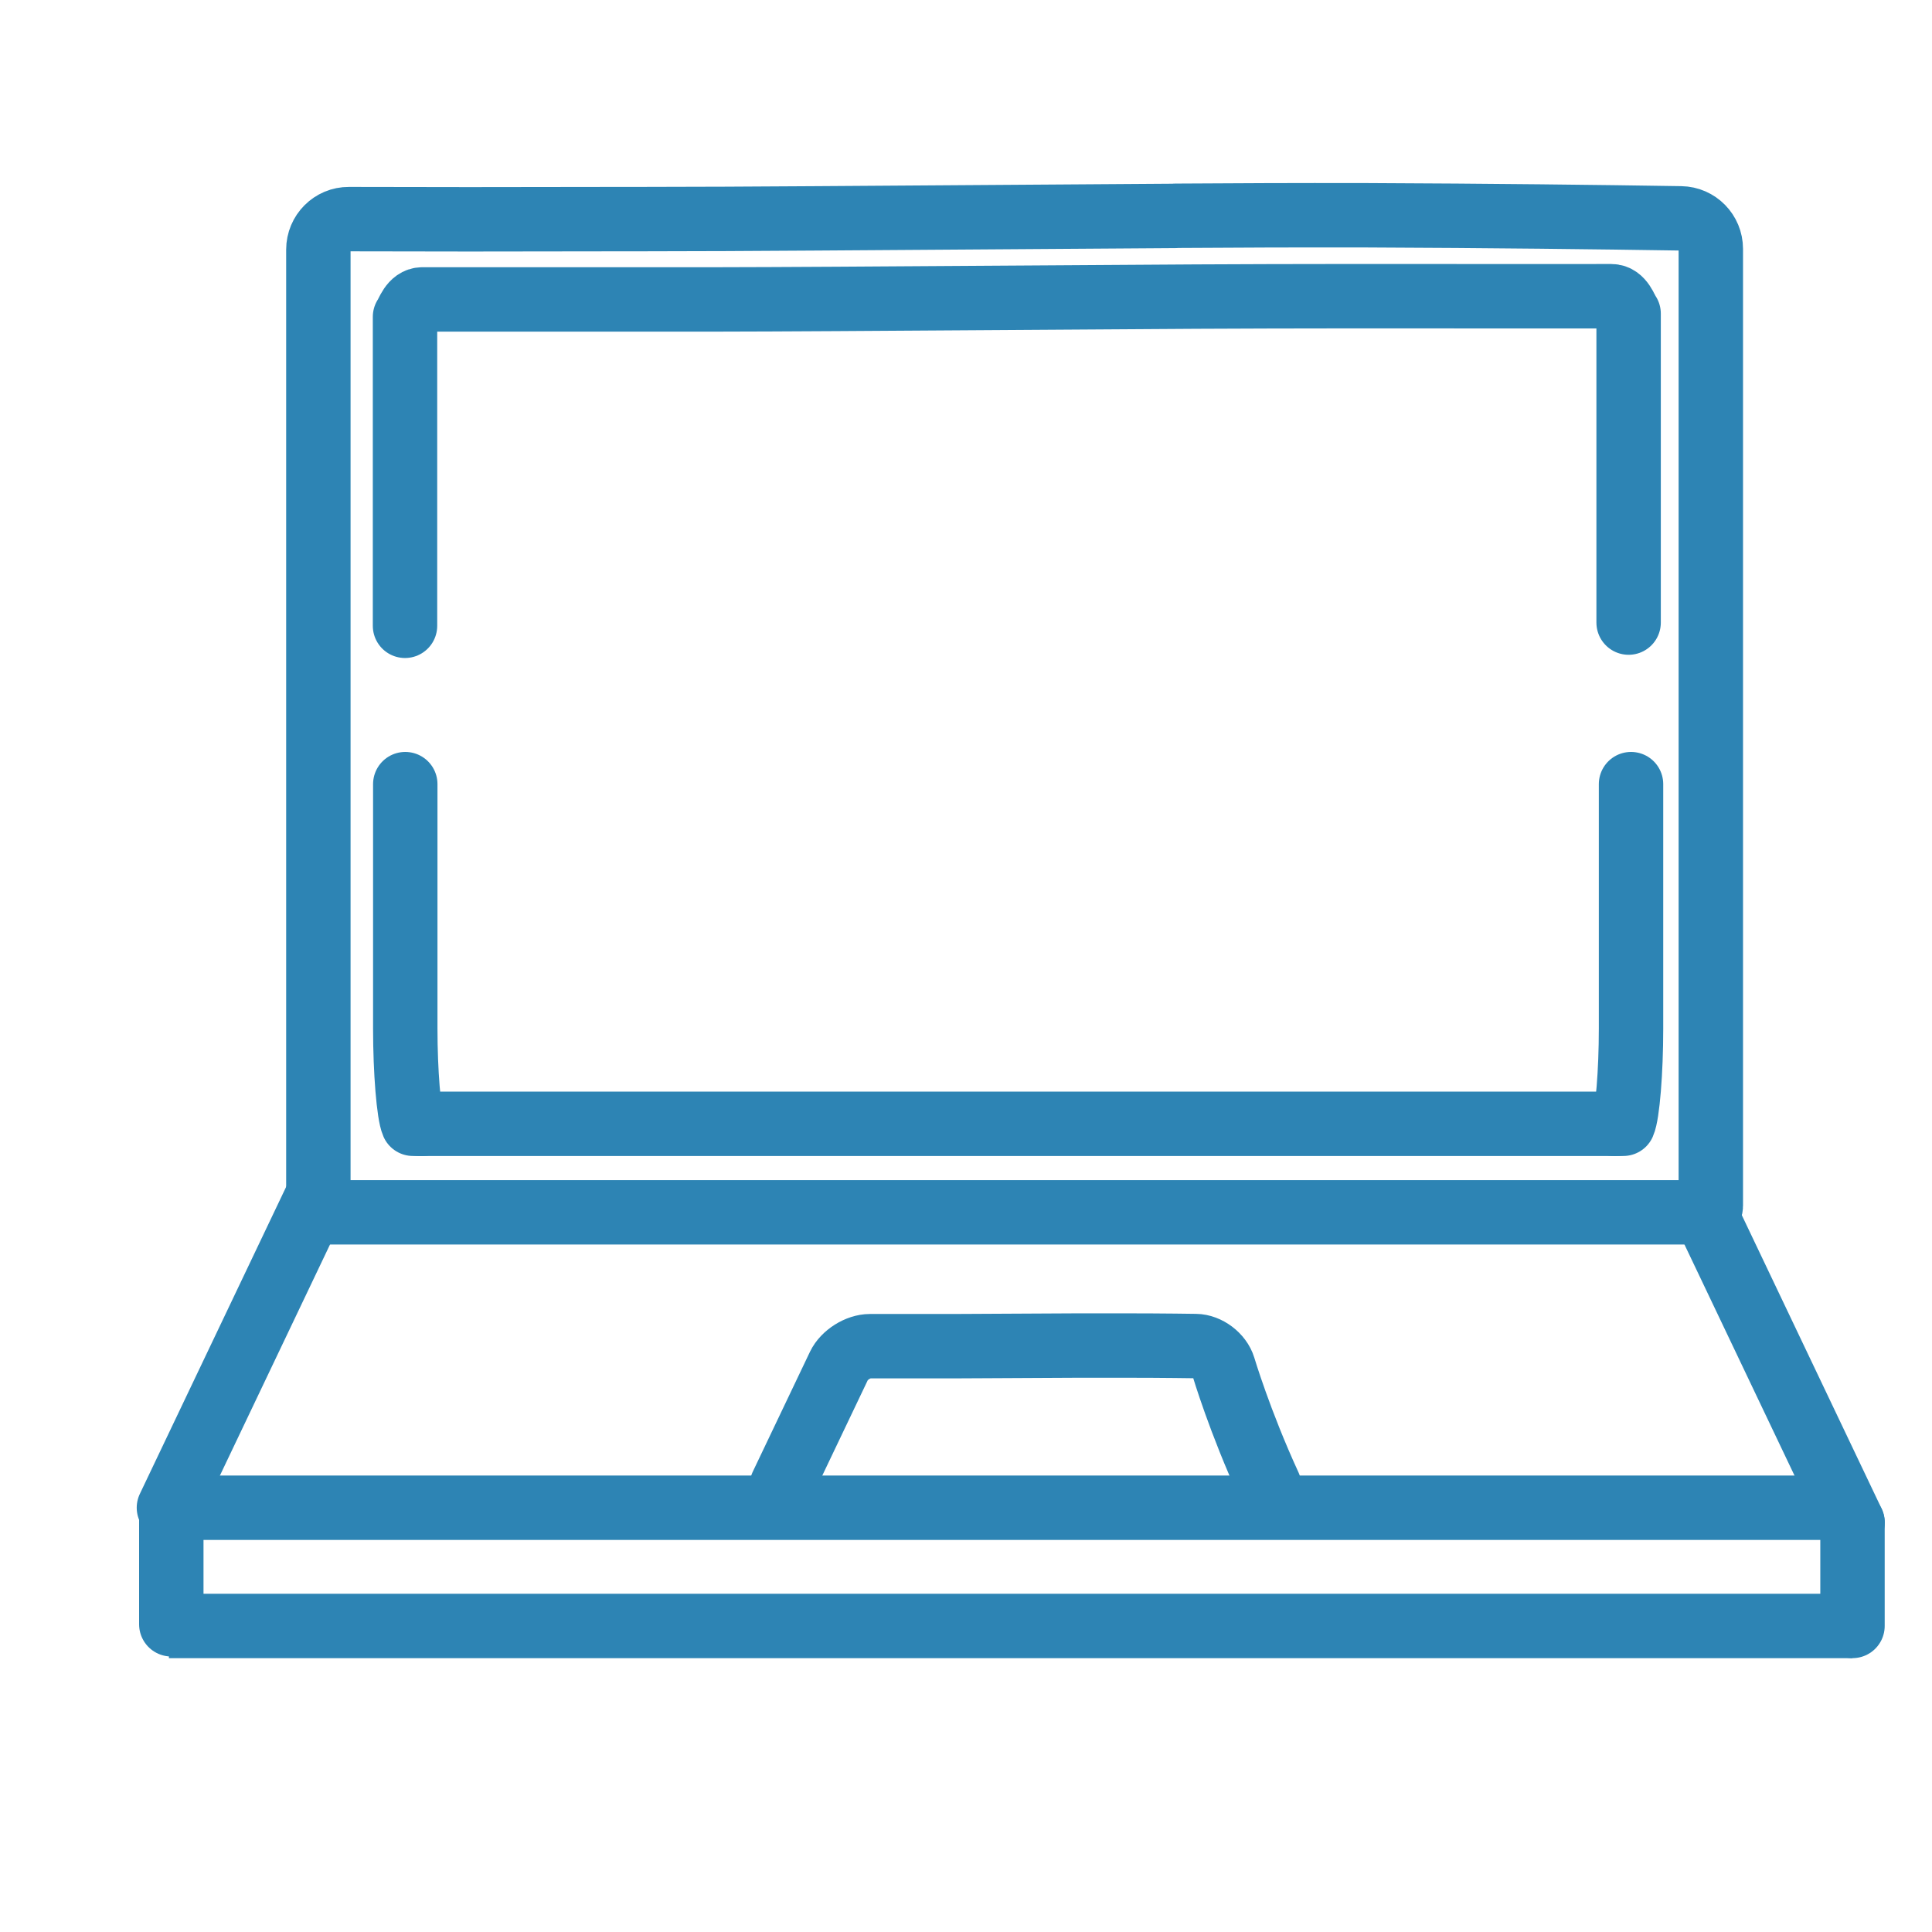 <svg xmlns="http://www.w3.org/2000/svg" width="60" height="60" viewBox="0 0 60 60" fill="none"><path d="M36.503 6.701C38.063 6.689 40.595 6.681 42.127 6.685H42.391C46.335 6.701 49.655 6.741 52.199 6.781C52.719 6.789 53.131 7.213 53.131 7.729V37.449C53.131 37.561 53.043 37.649 52.931 37.649H10.087C9.975 37.649 9.887 37.561 9.887 37.449V7.753C9.887 7.229 10.311 6.801 10.835 6.805C13.051 6.813 15.843 6.813 19.091 6.805C19.491 6.805 19.715 6.805 19.715 6.805C21.275 6.805 23.831 6.793 25.391 6.781L36.503 6.705V6.701Z" stroke="#2D84B4" stroke-width="2" stroke-linecap="round" stroke-linejoin="round"></path><path d="M13.126 34.9H12.826C12.694 34.604 12.586 33.276 12.586 31.948C12.586 31.948 12.586 28.152 12.586 24.352" stroke="#2D84B4" stroke-width="2" stroke-linecap="round" stroke-linejoin="round"></path><path d="M9.834 37.195L5.246 46.823" stroke="#2D84B4" stroke-width="2" stroke-linecap="round" stroke-linejoin="round"></path><path d="M5.246 46.824H57.53" stroke="#2D84B4" stroke-width="2" stroke-linejoin="round"></path><path d="M5.246 50.496H57.53" stroke="#2D84B4" stroke-width="2" stroke-linejoin="round"></path><path d="M24.281 46.135L26.057 42.411C26.217 42.079 26.649 41.807 27.017 41.807C27.017 41.807 27.797 41.807 28.785 41.807C28.893 41.807 29.029 41.807 29.029 41.807C29.397 41.807 30.005 41.807 30.373 41.803L33.477 41.787C33.845 41.787 34.453 41.787 34.821 41.787C34.821 41.787 34.889 41.787 34.957 41.787C36.133 41.787 37.133 41.803 37.133 41.803C37.501 41.807 37.889 42.103 37.997 42.455C37.997 42.455 38.501 44.151 39.417 46.143" stroke="#2D84B4" stroke-width="2" stroke-linecap="round" stroke-linejoin="round"></path><path d="M52.945 37.652L57.533 47.284" stroke="#2D84B4" stroke-width="2" stroke-linecap="round" stroke-linejoin="round"></path><path d="M57.531 50.495V47.283" stroke="#2D84B4" stroke-width="2" stroke-linecap="round" stroke-linejoin="round"></path><path d="M50.578 19.335C50.578 16.135 50.578 12.935 50.578 9.739C50.486 9.623 50.378 9.199 50.038 9.199C48.066 9.203 44.982 9.199 44.982 9.199C43.658 9.199 41.994 9.199 41.286 9.199C40.578 9.199 38.474 9.203 37.15 9.211L26.006 9.283C24.682 9.291 22.998 9.299 22.266 9.299C21.534 9.299 19.502 9.299 18.174 9.299C18.174 9.299 15.09 9.299 13.118 9.299C12.778 9.299 12.666 9.723 12.578 9.839C12.578 13.039 12.578 16.239 12.578 19.435" stroke="#2D84B4" stroke-width="2" stroke-linecap="round" stroke-linejoin="round"></path><path d="M50.191 34.9H39.643H23.591H13.043" stroke="#2D84B4" stroke-width="2" stroke-linecap="round" stroke-linejoin="round"></path><path d="M50.113 34.9H50.413C50.545 34.604 50.653 33.276 50.653 31.948C50.653 31.948 50.653 28.152 50.653 24.352" stroke="#2D84B4" stroke-width="2" stroke-linecap="round" stroke-linejoin="round"></path><path d="M5.32 50.444V47.232" stroke="#2D84B4" stroke-width="2" stroke-linecap="round" stroke-linejoin="round"></path></svg>